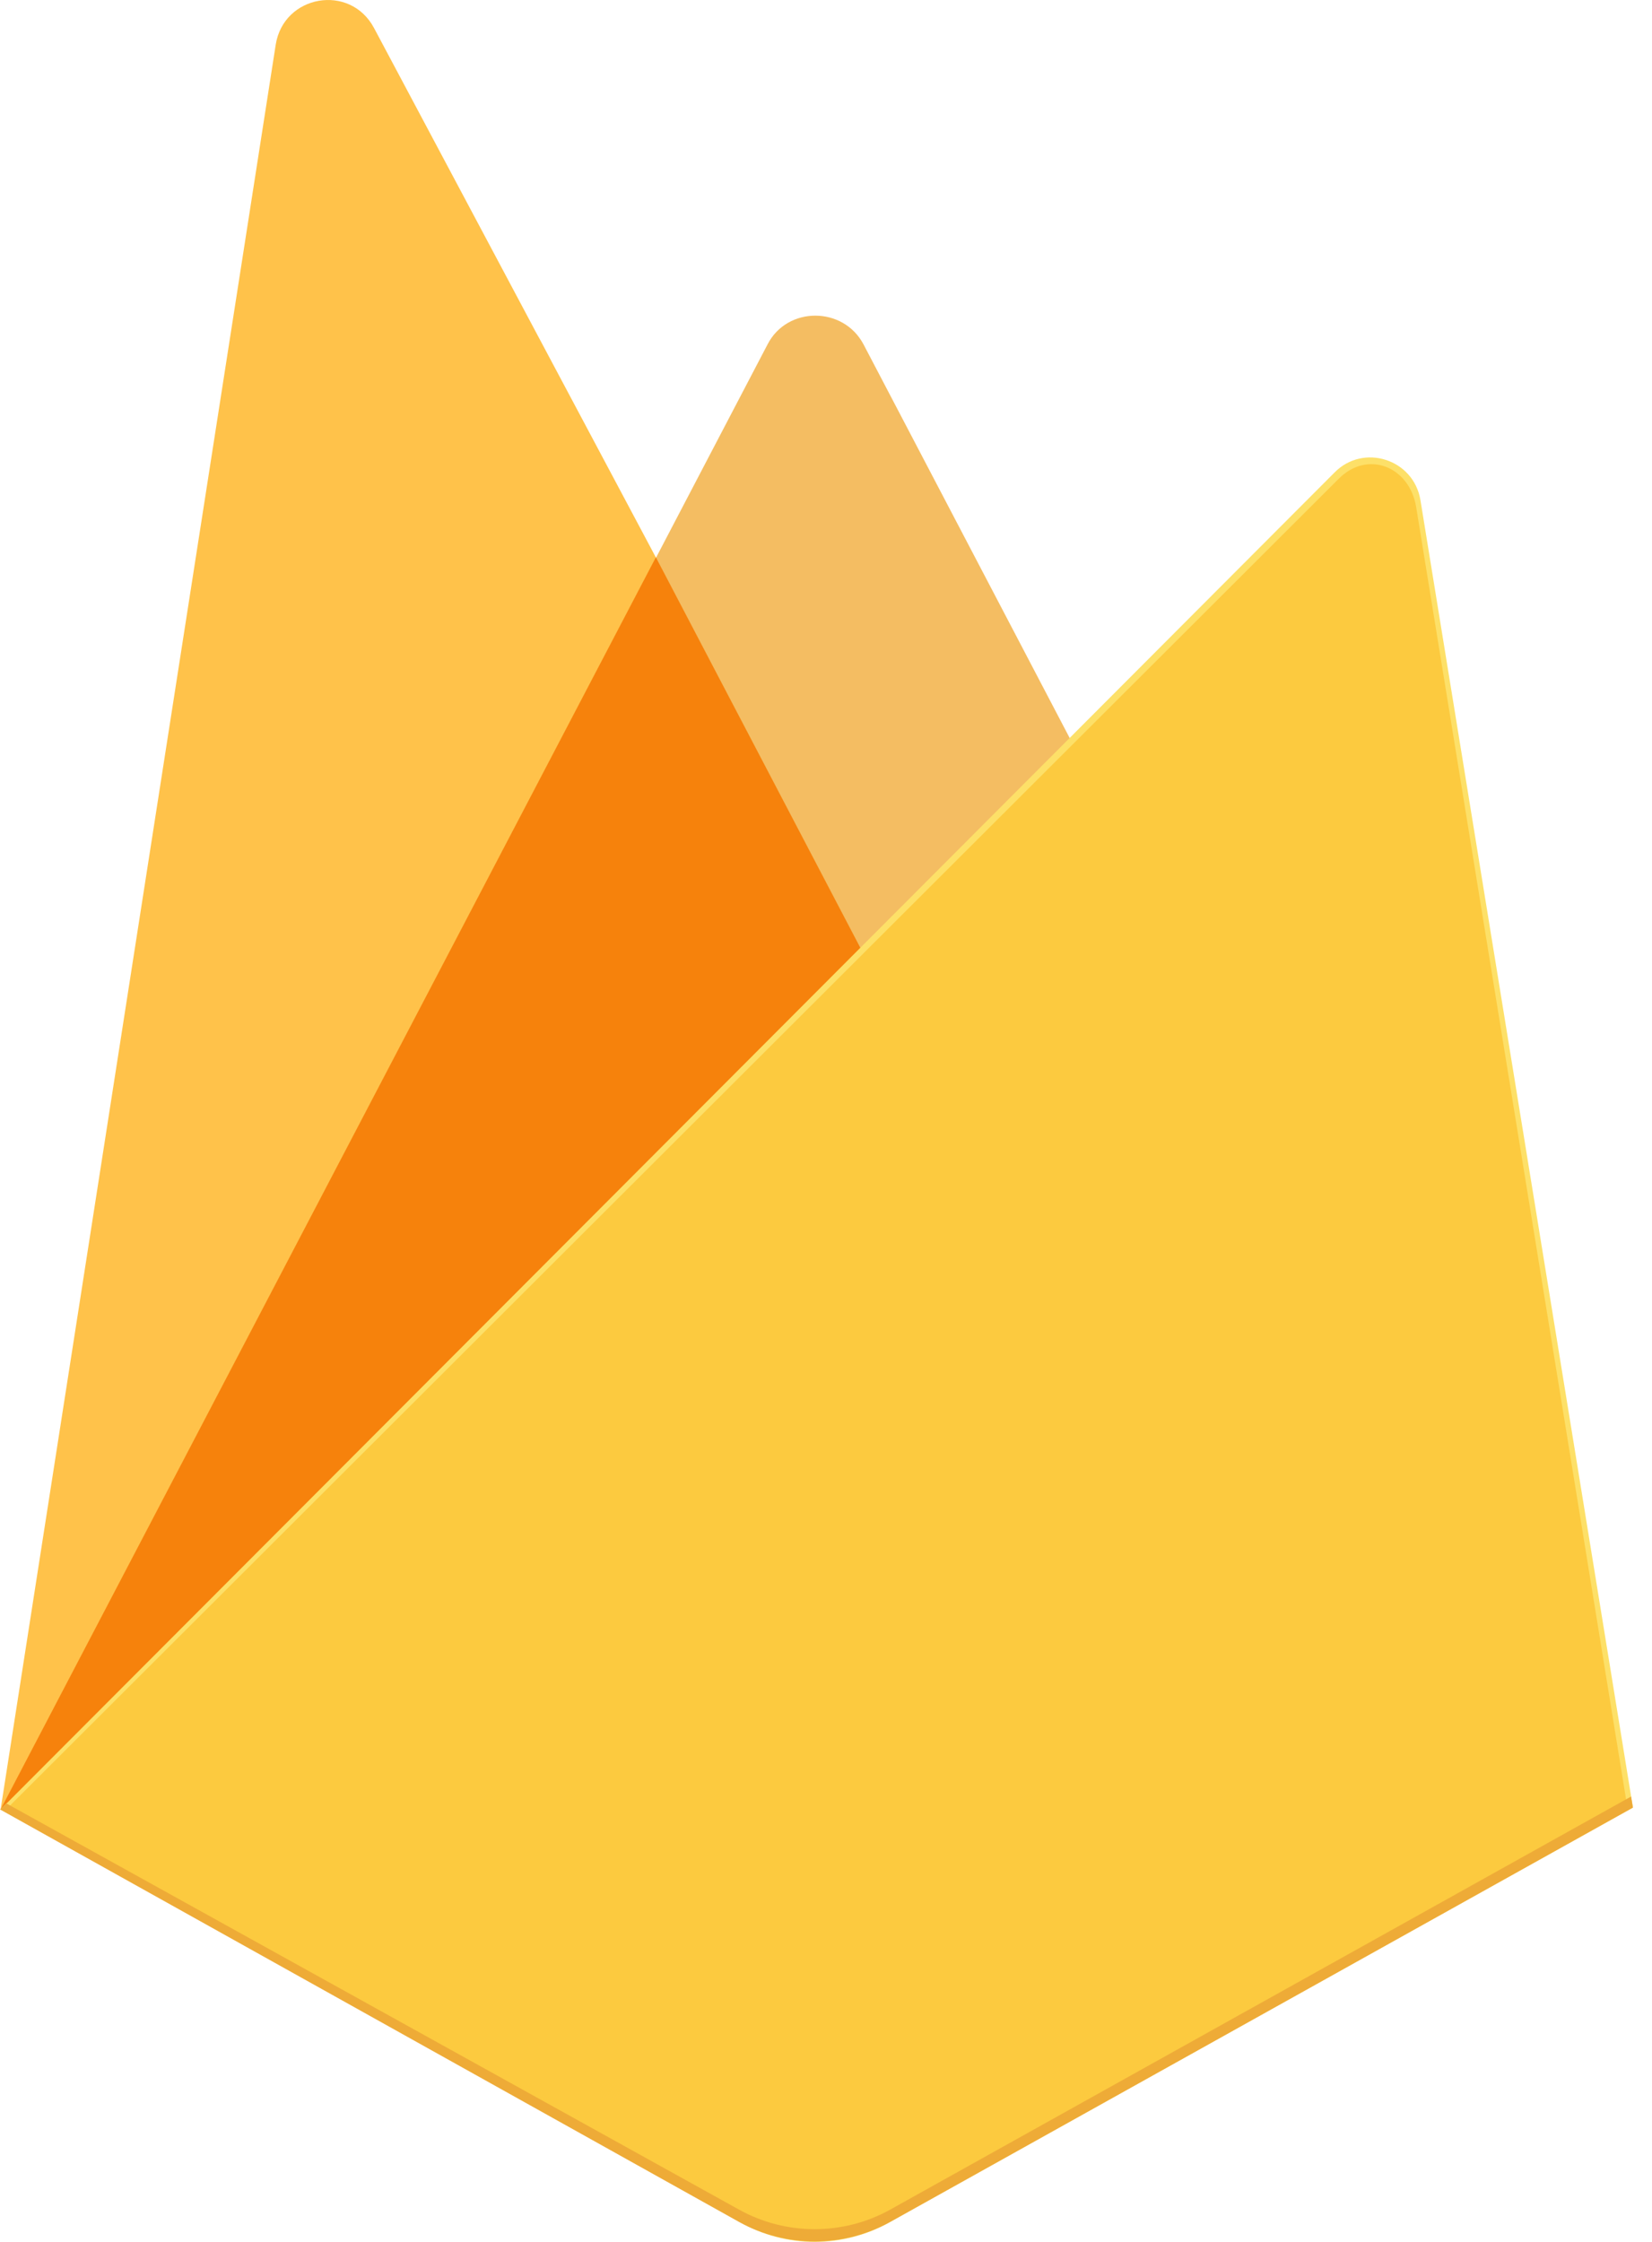 <svg width="56" height="76" viewBox="0 0 56 76" fill="none" xmlns="http://www.w3.org/2000/svg">
<path d="M0.021 61.339L0.479 60.694L22.233 19.413L22.275 18.976L12.678 0.948C11.866 -0.572 9.618 -0.176 9.347 1.51L0.021 61.339Z" fill="#FFC24A"/>
<path d="M29.269 32.611L36.41 25.304L29.269 11.669C28.582 10.378 26.688 10.378 26.022 11.669L22.212 18.955V19.579L29.269 32.611Z" fill="#F4BD62"/>
<path d="M0.021 61.339L0.229 61.131L0.978 60.819L28.832 33.09L29.165 32.132L22.233 18.892L0.021 61.339Z" fill="#F6820C"/>
<path d="M30.165 75.329L55.354 61.277L48.151 16.956C47.922 15.562 46.215 15.02 45.236 16.02L0.021 61.339L25.085 75.329C26.646 76.224 28.582 76.224 30.165 75.329Z" fill="#FDE068"/>
<path d="M55.146 61.152L48.005 17.185C47.776 15.811 46.361 15.249 45.382 16.228L0.291 61.256L25.064 75.1C26.626 75.974 28.541 75.974 30.123 75.1L55.146 61.152Z" fill="#FCCA3F"/>
<path d="M30.165 74.912C28.582 75.787 26.646 75.787 25.064 74.912L0.208 61.131L0 61.339L25.064 75.329C26.646 76.203 28.582 76.203 30.165 75.329L55.354 61.277L55.291 60.902L30.165 74.912Z" fill="#EEAB37"/>
</svg>
